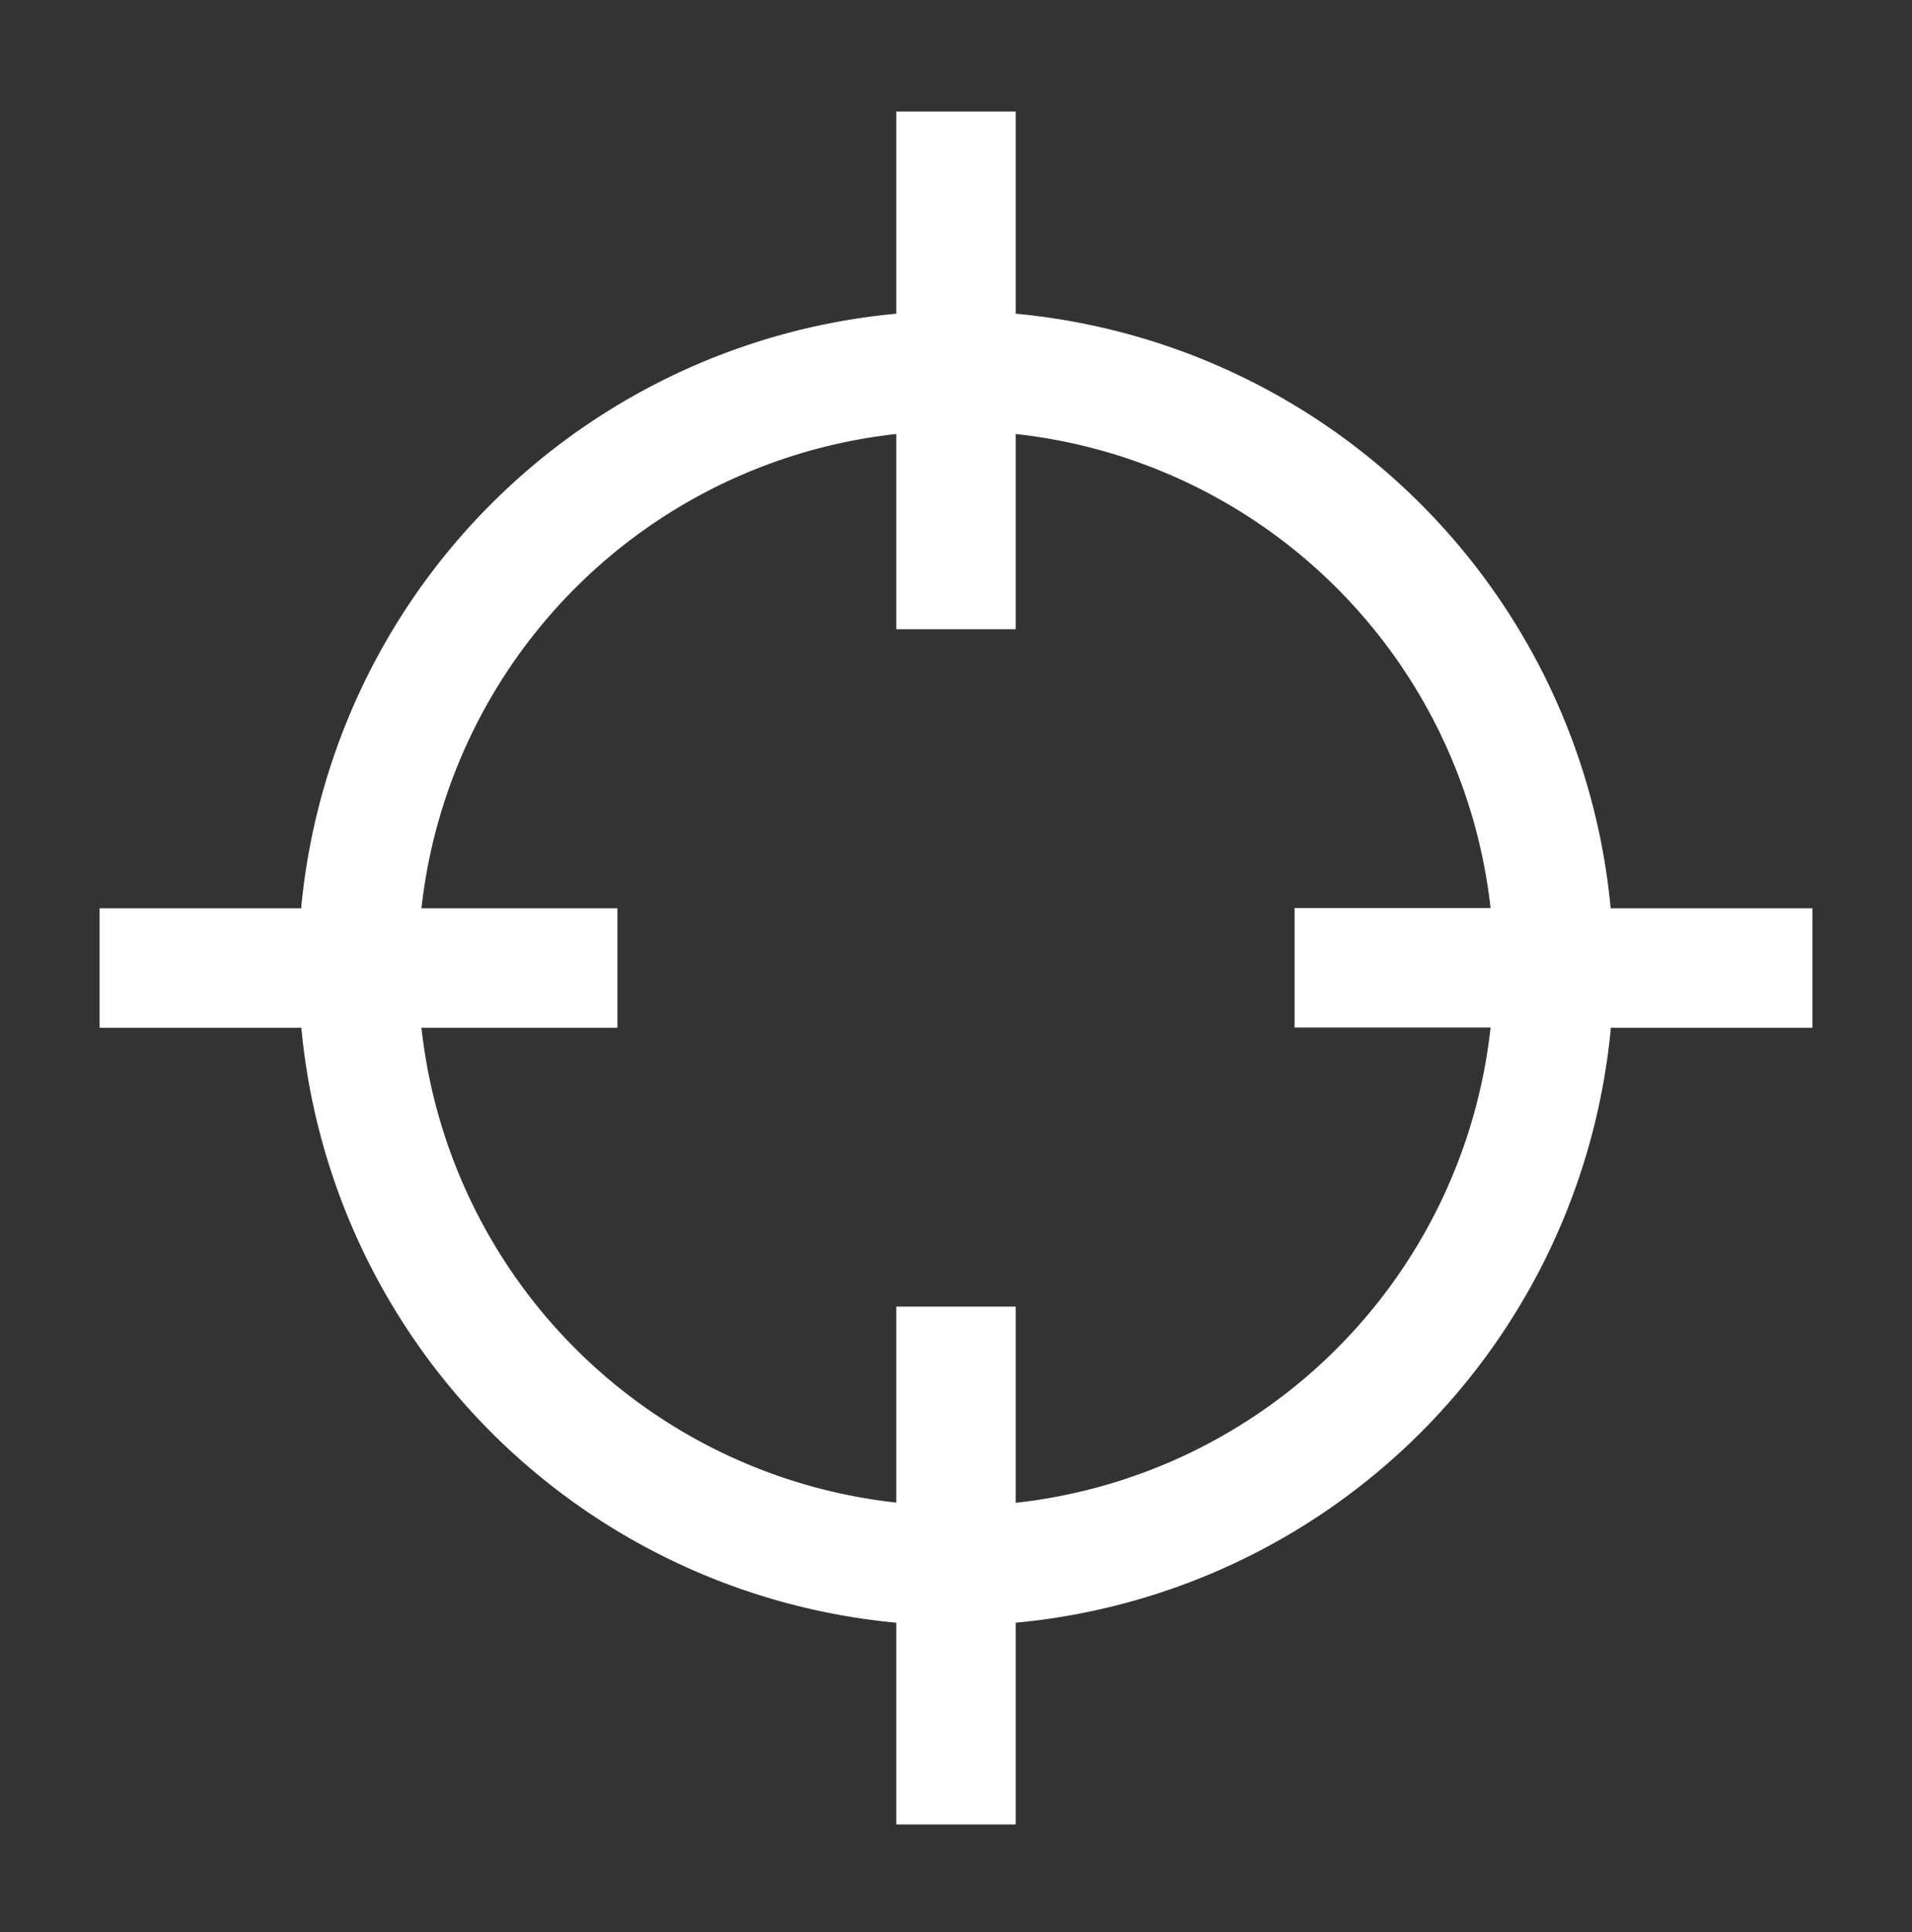 <svg width="96" height="97" fill="none" xmlns="http://www.w3.org/2000/svg"><rect width="100%" height="100%" fill="#333333" stroke="none"/><g clip-path="url(#clip0)"><path d="M45 5.6v10.15A33.08 33.08 0 0015.12 45.6H5v6h10.13A33.08 33.08 0 0045 81.47V91.6h6V81.47A33.08 33.08 0 0080.88 51.6H91v-6H80.87A33.08 33.08 0 0051 15.75V5.6h-6zm0 16.19v9.8h6v-9.8a26.94 26.94 0 0123.84 23.8H65v6h9.84A26.94 26.94 0 0151 75.45V65.6h-6v9.84A26.94 26.94 0 0121.16 51.6H31v-6h-9.84A26.94 26.94 0 0145 21.79z" fill="#fff"/></g><defs><clipPath id="clip0"><path fill="#fff" transform="translate(0 .6)" d="M0 0h96v96H0z"/></clipPath></defs></svg>